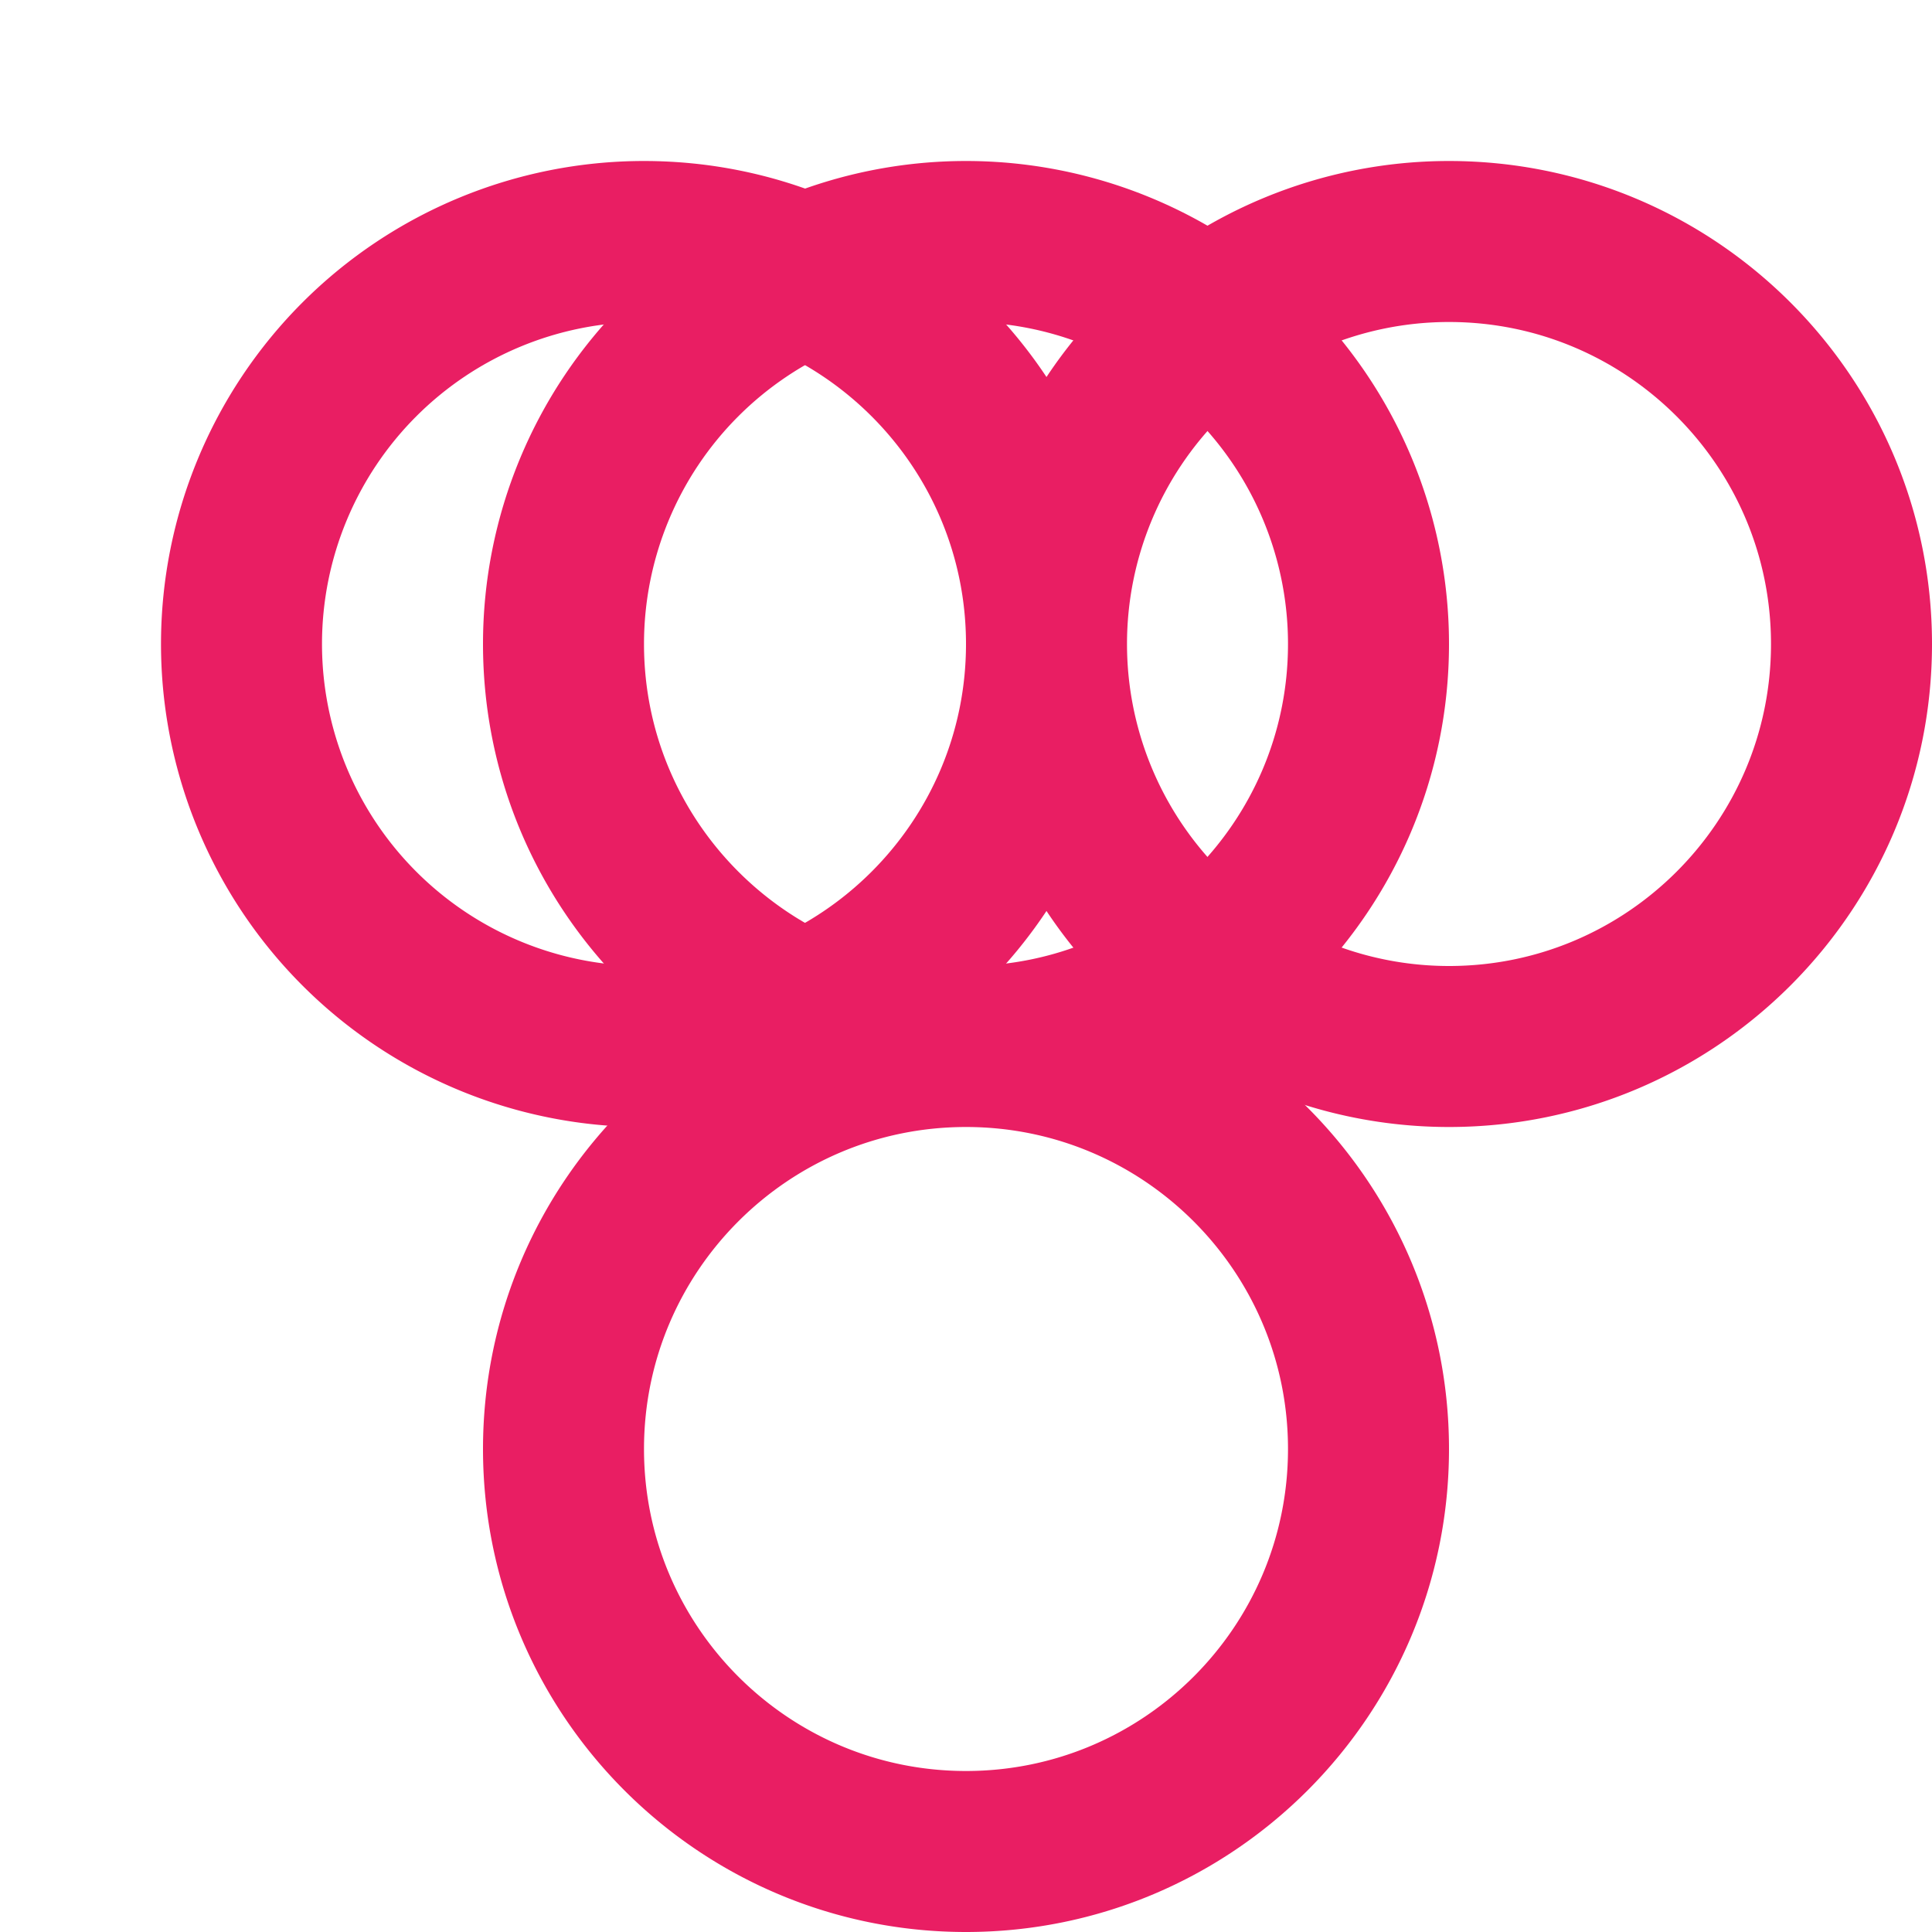 
<svg xmlns="http://www.w3.org/2000/svg" viewBox="0 0 24 24" fill="none" stroke="#e91e63" stroke-width="2" stroke-linecap="round" stroke-linejoin="round">
  <path d="M12 3a5 5 0 0 0-5 5c0 2.76 2.24 5 5 5s5-2.24 5-5a5 5 0 0 0-5-5zm0 10c-2.76 0-5 2.24-5 5s2.24 5 5 5 5-2.24 5-5-2.24-5-5-5z"/>
  <path d="M3 8a5 5 0 0 0 5 5c2.76 0 5-2.24 5-5s-2.24-5-5-5a5 5 0 0 0-5 5zm10 0a5 5 0 0 0 5 5c2.76 0 5-2.24 5-5s-2.24-5-5-5a5 5 0 0 0-5 5z"/>
</svg>

